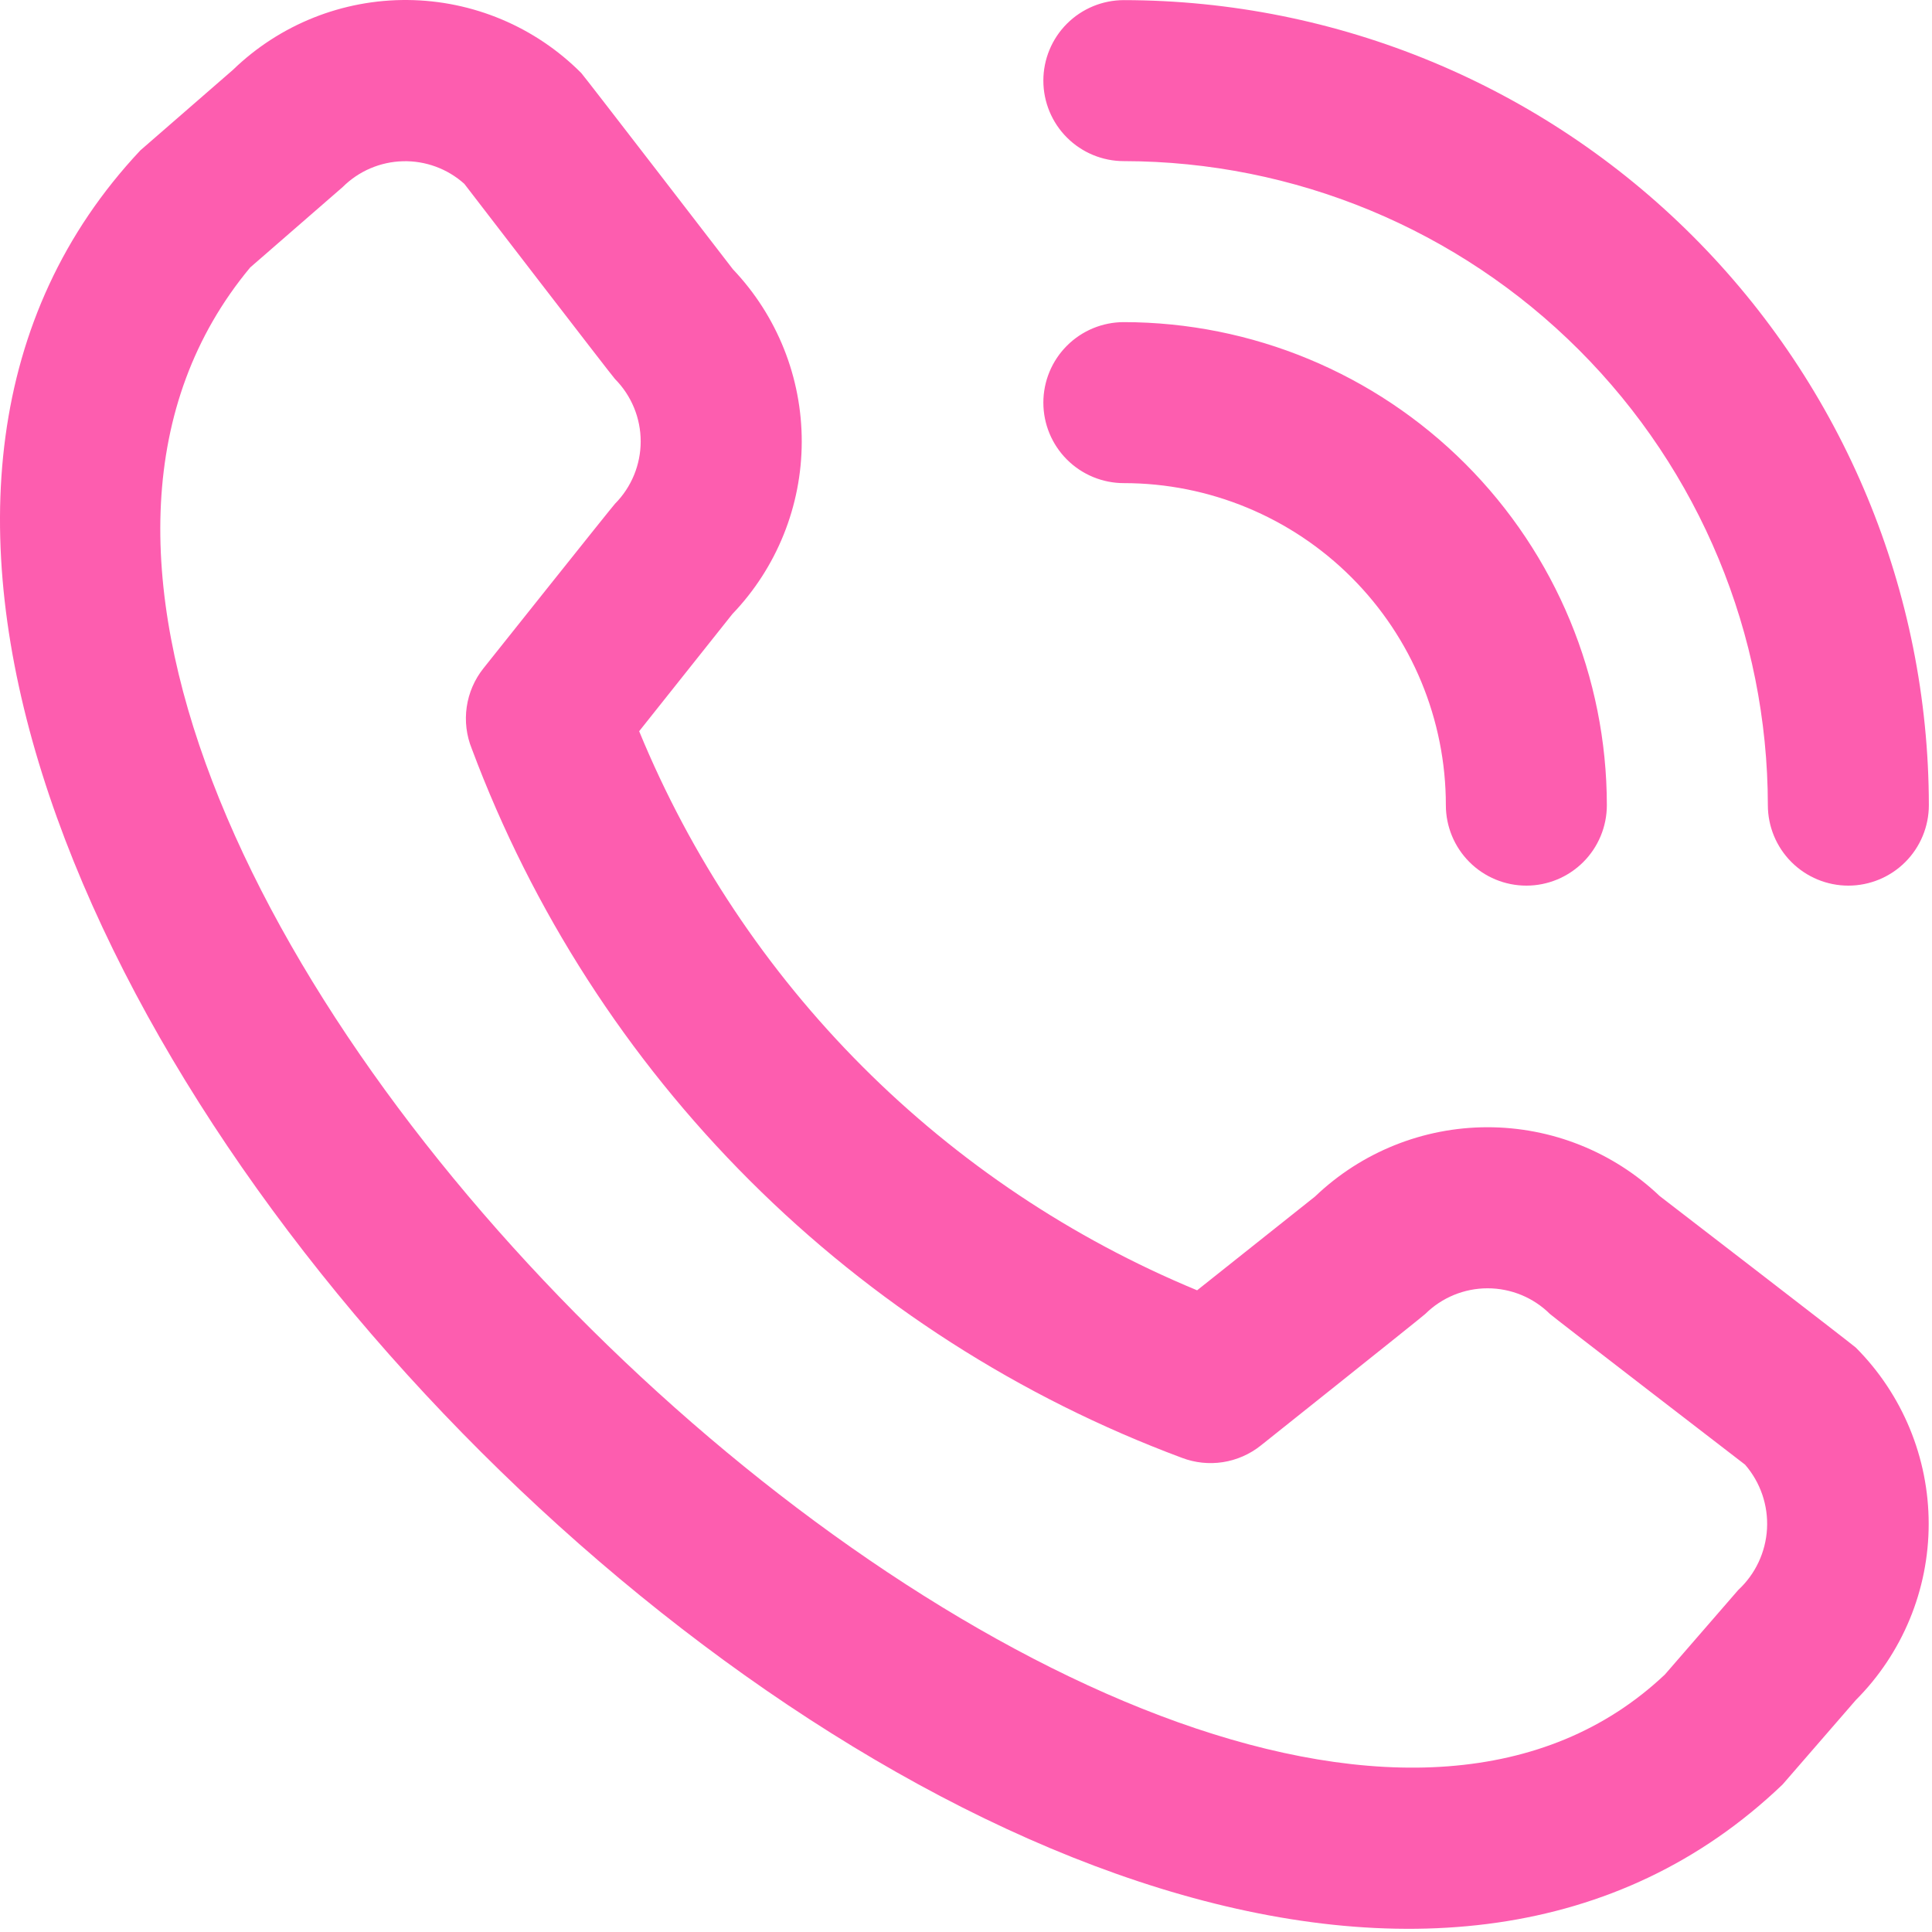 <svg width="512" height="512" viewBox="0 0 512 512" fill="none" xmlns="http://www.w3.org/2000/svg">
<path d="M276.5 21.367C276.5 15.709 278.747 10.283 282.748 6.282C286.749 2.282 292.175 0.034 297.833 0.034C354.393 0.096 408.62 22.592 448.614 62.587C488.608 102.581 511.104 156.807 511.166 213.367C511.166 219.025 508.919 224.452 504.918 228.452C500.917 232.453 495.491 234.701 489.833 234.701C484.175 234.701 478.749 232.453 474.748 228.452C470.747 224.452 468.5 219.025 468.5 213.367C468.449 168.119 450.452 124.739 418.456 92.744C386.461 60.749 343.081 42.752 297.833 42.701C292.175 42.701 286.749 40.453 282.748 36.452C278.747 32.452 276.5 27.025 276.5 21.367ZM297.833 128.034C320.465 128.034 342.17 137.025 358.173 153.028C374.176 169.031 383.166 190.736 383.166 213.367C383.166 219.025 385.414 224.452 389.415 228.452C393.416 232.453 398.842 234.701 404.5 234.701C410.158 234.701 415.584 232.453 419.585 228.452C423.585 224.452 425.833 219.025 425.833 213.367C425.799 179.43 412.303 146.892 388.305 122.895C364.308 98.898 331.77 85.401 297.833 85.367C292.175 85.367 286.749 87.615 282.748 91.616C278.747 95.617 276.5 101.043 276.5 106.701C276.5 112.359 278.747 117.785 282.748 121.786C286.749 125.786 292.175 128.034 297.833 128.034ZM491.817 357.133C504.18 369.53 511.122 386.323 511.122 403.831C511.122 421.339 504.18 438.133 491.817 450.53L472.404 472.909C297.684 640.183 -127.49 215.117 37.204 39.842L61.737 18.509C74.148 6.491 90.792 -0.157 108.067 0.003C125.342 0.163 141.86 7.117 154.046 19.362C154.708 20.023 194.238 71.373 194.238 71.373C205.968 83.695 212.498 100.065 212.47 117.077C212.442 134.09 205.859 150.438 194.089 162.722L169.385 193.783C183.056 227.002 203.157 257.191 228.532 282.617C253.907 308.044 284.056 328.205 317.246 341.943L348.5 317.09C360.786 305.329 377.13 298.754 394.138 298.73C411.146 298.706 427.509 305.236 439.828 316.962C439.828 316.962 491.156 356.471 491.817 357.133ZM462.462 388.151C462.462 388.151 411.412 348.877 410.75 348.215C406.355 343.858 400.417 341.413 394.228 341.413C388.039 341.413 382.1 343.858 377.705 348.215C377.129 348.813 334.1 383.095 334.1 383.095C331.2 385.403 327.749 386.916 324.087 387.485C320.425 388.054 316.677 387.658 313.214 386.338C270.216 370.329 231.161 345.266 198.694 312.846C166.226 280.427 141.106 241.409 125.033 198.434C123.608 194.924 123.143 191.097 123.687 187.348C124.231 183.599 125.763 180.062 128.126 177.101C128.126 177.101 162.409 134.05 162.985 133.495C167.343 129.1 169.788 123.162 169.788 116.973C169.788 110.784 167.343 104.845 162.985 100.45C162.324 99.81 123.049 48.717 123.049 48.717C118.588 44.717 112.766 42.575 106.777 42.73C100.788 42.884 95.084 45.324 90.836 49.549L66.302 70.882C-54.06 215.607 314.388 563.618 441.214 443.767L460.649 421.367C465.203 417.149 467.939 411.325 468.277 405.126C468.616 398.928 466.53 392.841 462.462 388.151Z" fill="#FD5DAF"/>
</svg>
